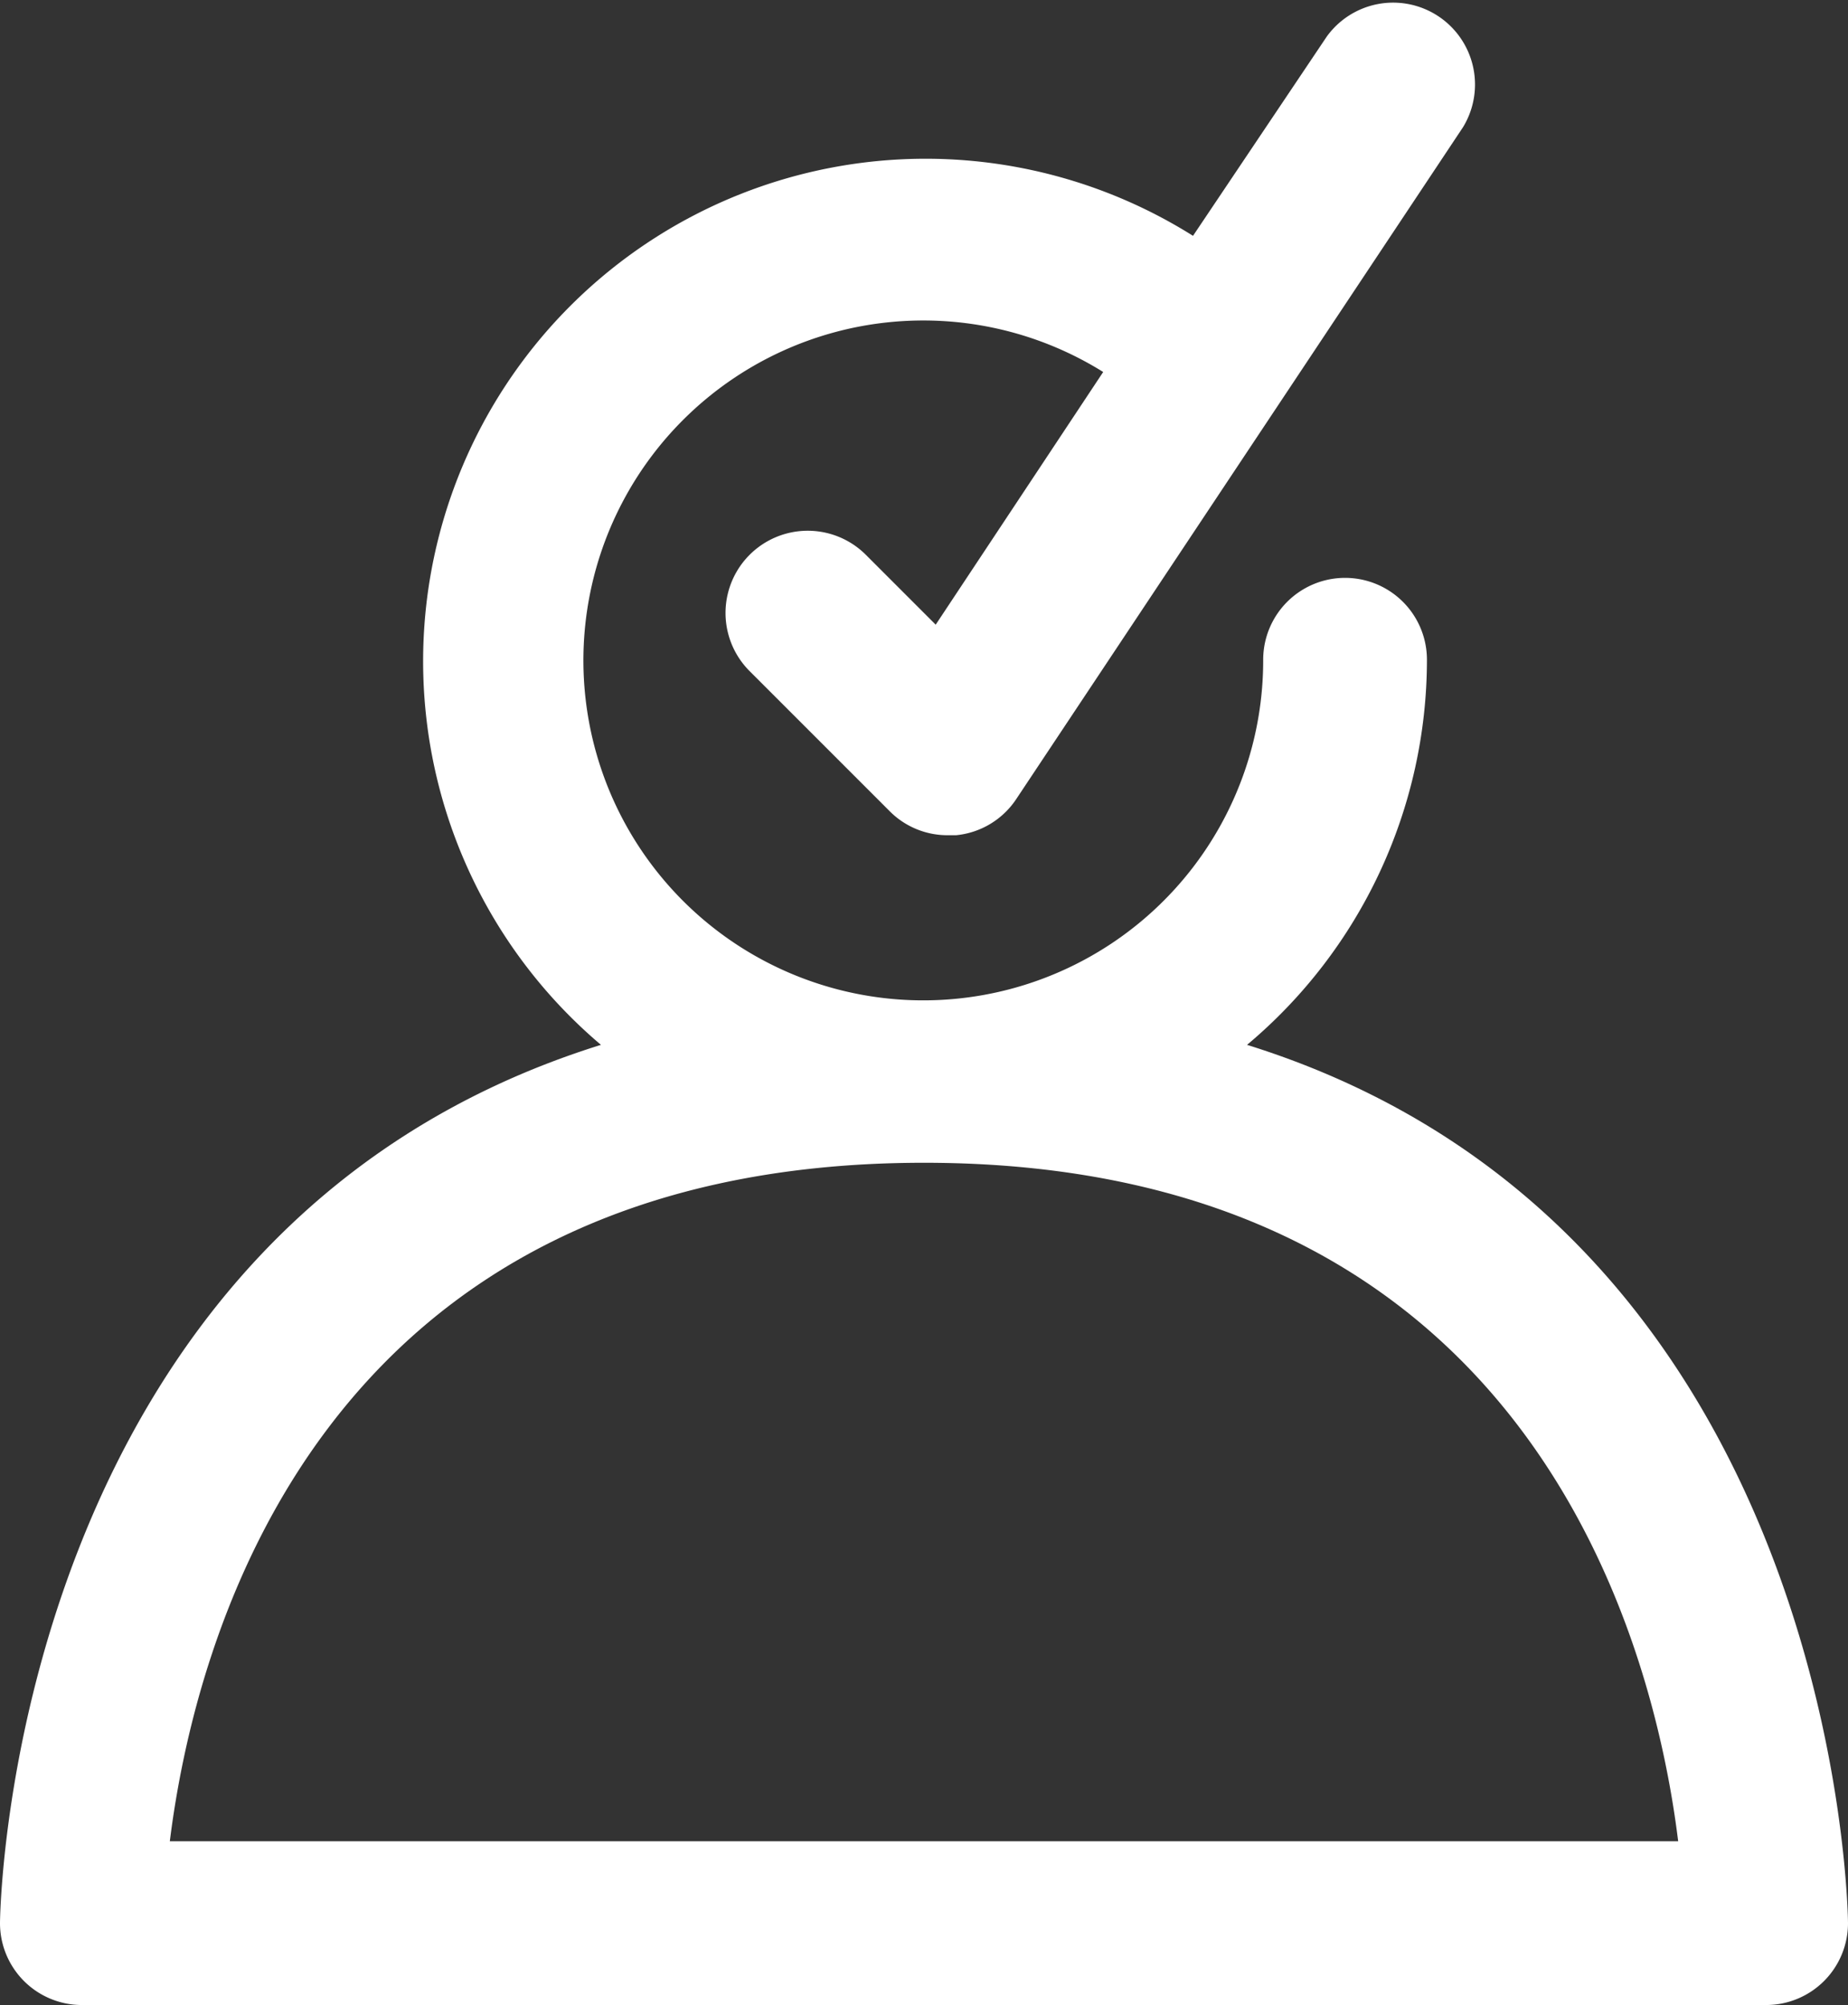 <?xml version="1.0" encoding="utf-8"?><svg xmlns="http://www.w3.org/2000/svg" viewBox="0 0 79 85.7"><rect x="0" y="0" width="79" height="85.7" fill="#333333" stroke="none"/><defs><style>.cls-1{fill:#fff;}</style></defs><g id="Layer_2" data-name="Layer 2"><g id="icons"><path class="cls-1" d="M53.31,44.66A21.49,21.49,0,0,0,61,28.2a3.5,3.5,0,0,0-7,0,14.53,14.53,0,1,1-6.84-12.3L40,26.7l-3-3a3.5,3.5,0,0,0-4.94,5l6,6a3.48,3.48,0,0,0,2.47,1l.34,0a3.49,3.49,0,0,0,2.57-1.54L62.54,5.44a3.5,3.5,0,0,0-5.82-3.88L51,10.08A21.48,21.48,0,0,0,25.69,44.66C.34,52.57,0,81.86,0,82.2a3.5,3.5,0,0,0,3.5,3.5h72A3.5,3.5,0,0,0,79,82.2C79,81.86,78.66,52.57,53.31,44.66ZM7.26,78.7c1.05-8.44,6.26-29,32.24-29s31.2,20.57,32.24,29Z"/></g></g></svg>